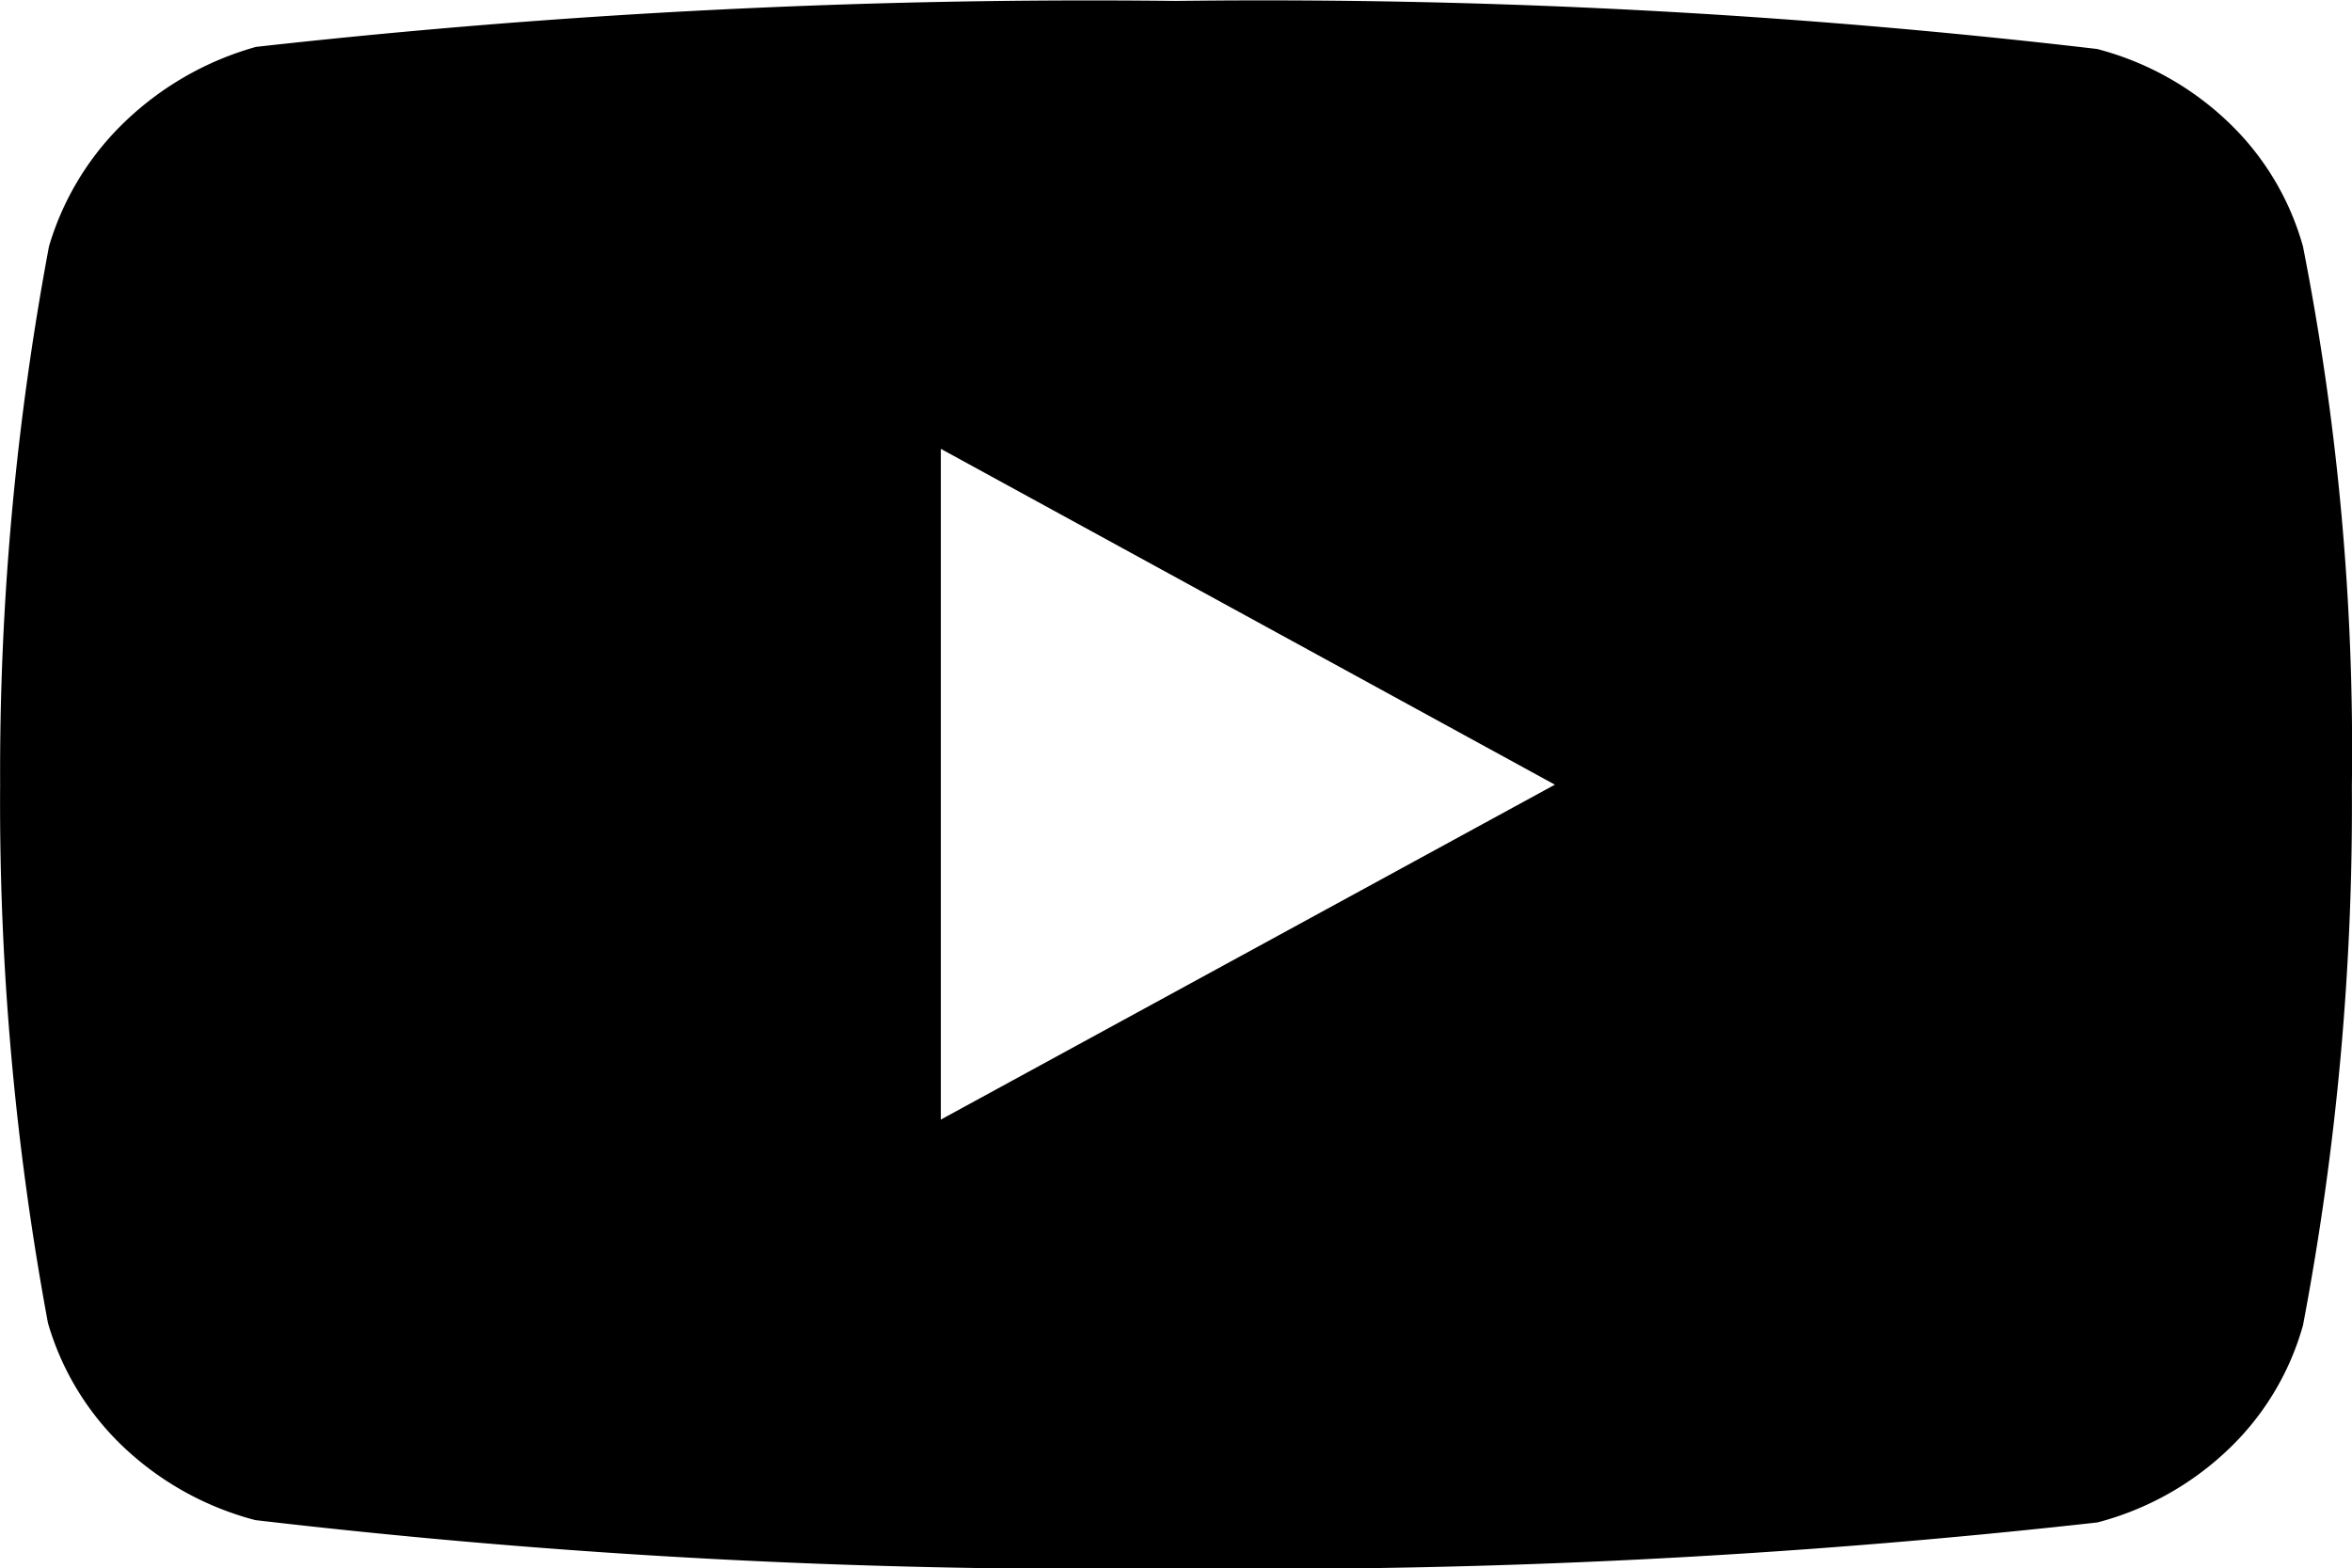 <svg xmlns="http://www.w3.org/2000/svg" width="18.002" height="12.007" viewBox="0 0 18.002 12.007">
  <g id="VDHM_Youtube" data-name="VDHM Youtube" transform="translate(-5769 -7658.997)">
    <path id="Icon_akar-youtube-fill" data-name="Icon akar-youtube-fill" d="M17.625,7.877a2.089,2.089,0,0,0-.575-.953,2.287,2.287,0,0,0-1-.556A54.794,54.794,0,0,0,9,6a57.467,57.467,0,0,0-7.042.352,2.37,2.37,0,0,0-1,.57,2.172,2.172,0,0,0-.584.957A21.817,21.817,0,0,0,0,12a21.778,21.778,0,0,0,.366,4.121,2.12,2.12,0,0,0,.581.952,2.322,2.322,0,0,0,1.006.557A54.927,54.927,0,0,0,9,18a57.6,57.6,0,0,0,7.052-.352,2.287,2.287,0,0,0,1-.557,2.085,2.085,0,0,0,.574-.953A21.285,21.285,0,0,0,18,12.014a19.934,19.934,0,0,0-.375-4.138ZM7.2,14.564V9.429L11.9,12,7.2,14.564Z" transform="translate(5769.001 7653.004)"/>
  </g>
</svg>
